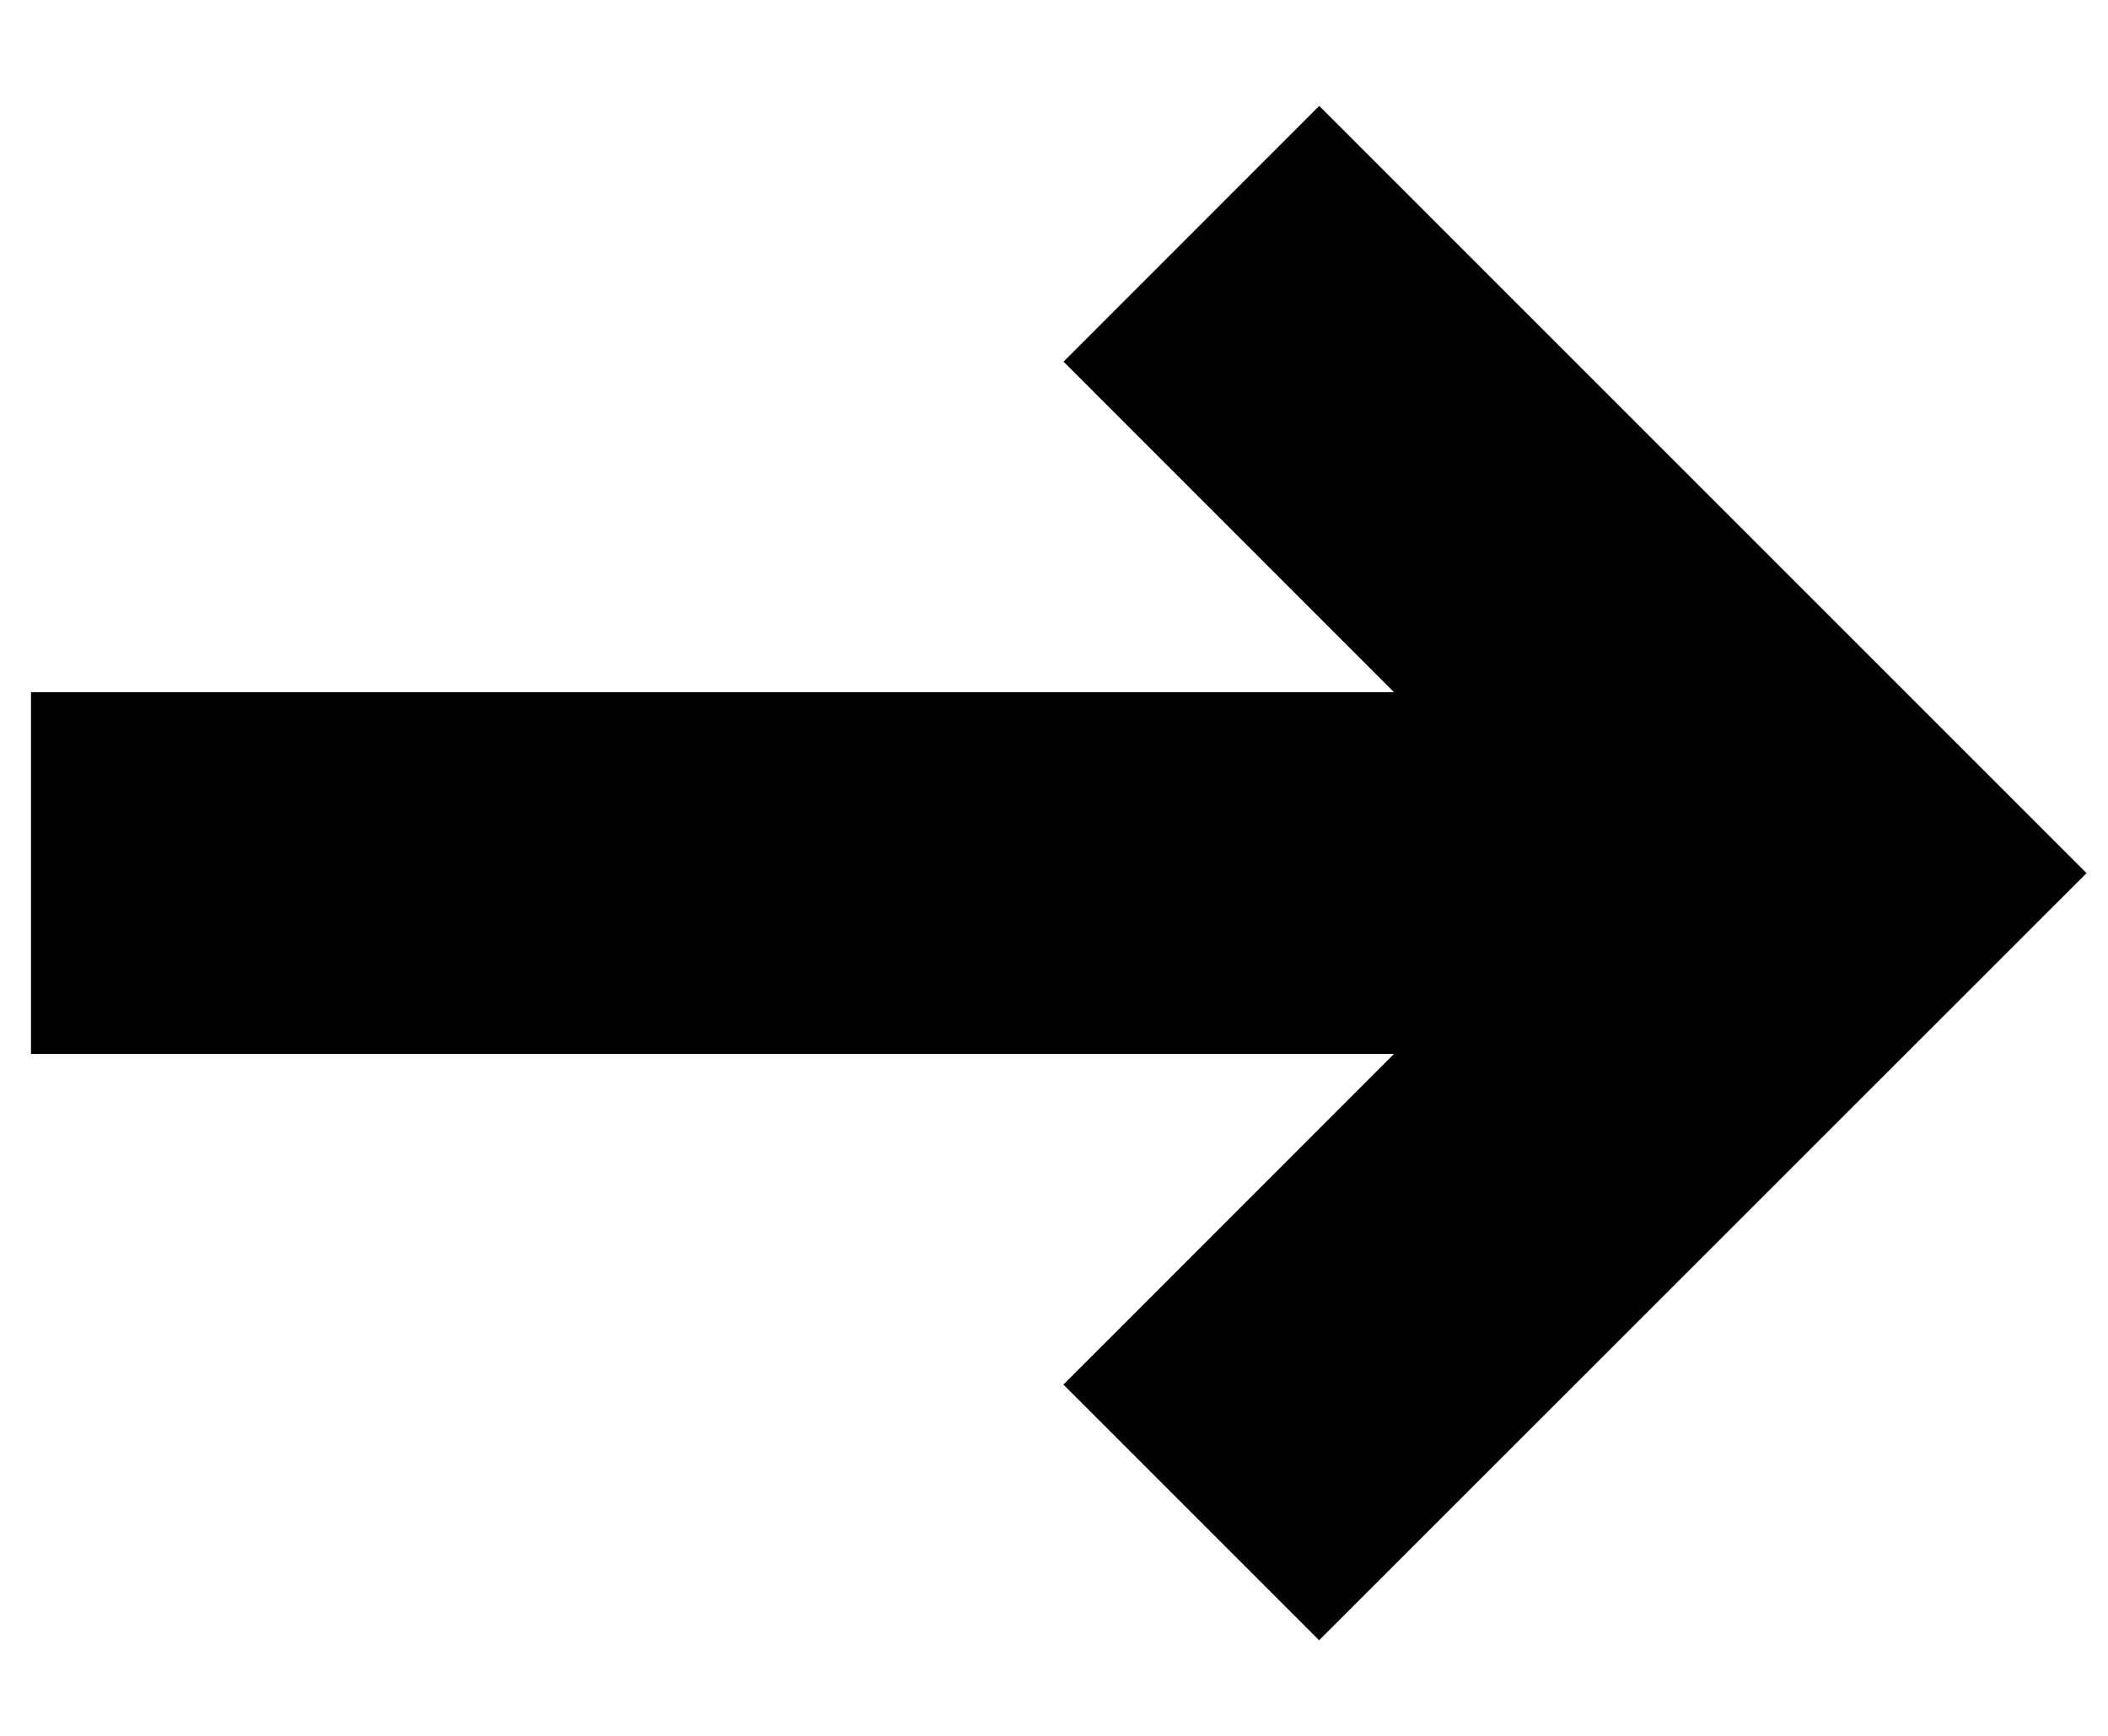 <svg width="17" height="14" viewBox="0 0 17 14" fill="none" xmlns="http://www.w3.org/2000/svg">
<path d="M8.576 11.167L10.638 13.229L16.827 7.042L10.639 0.854L8.577 2.917L11.242 5.583L0.25 5.583L0.25 8.5L11.242 8.5L8.576 11.167Z" fill="black"/>
</svg>
